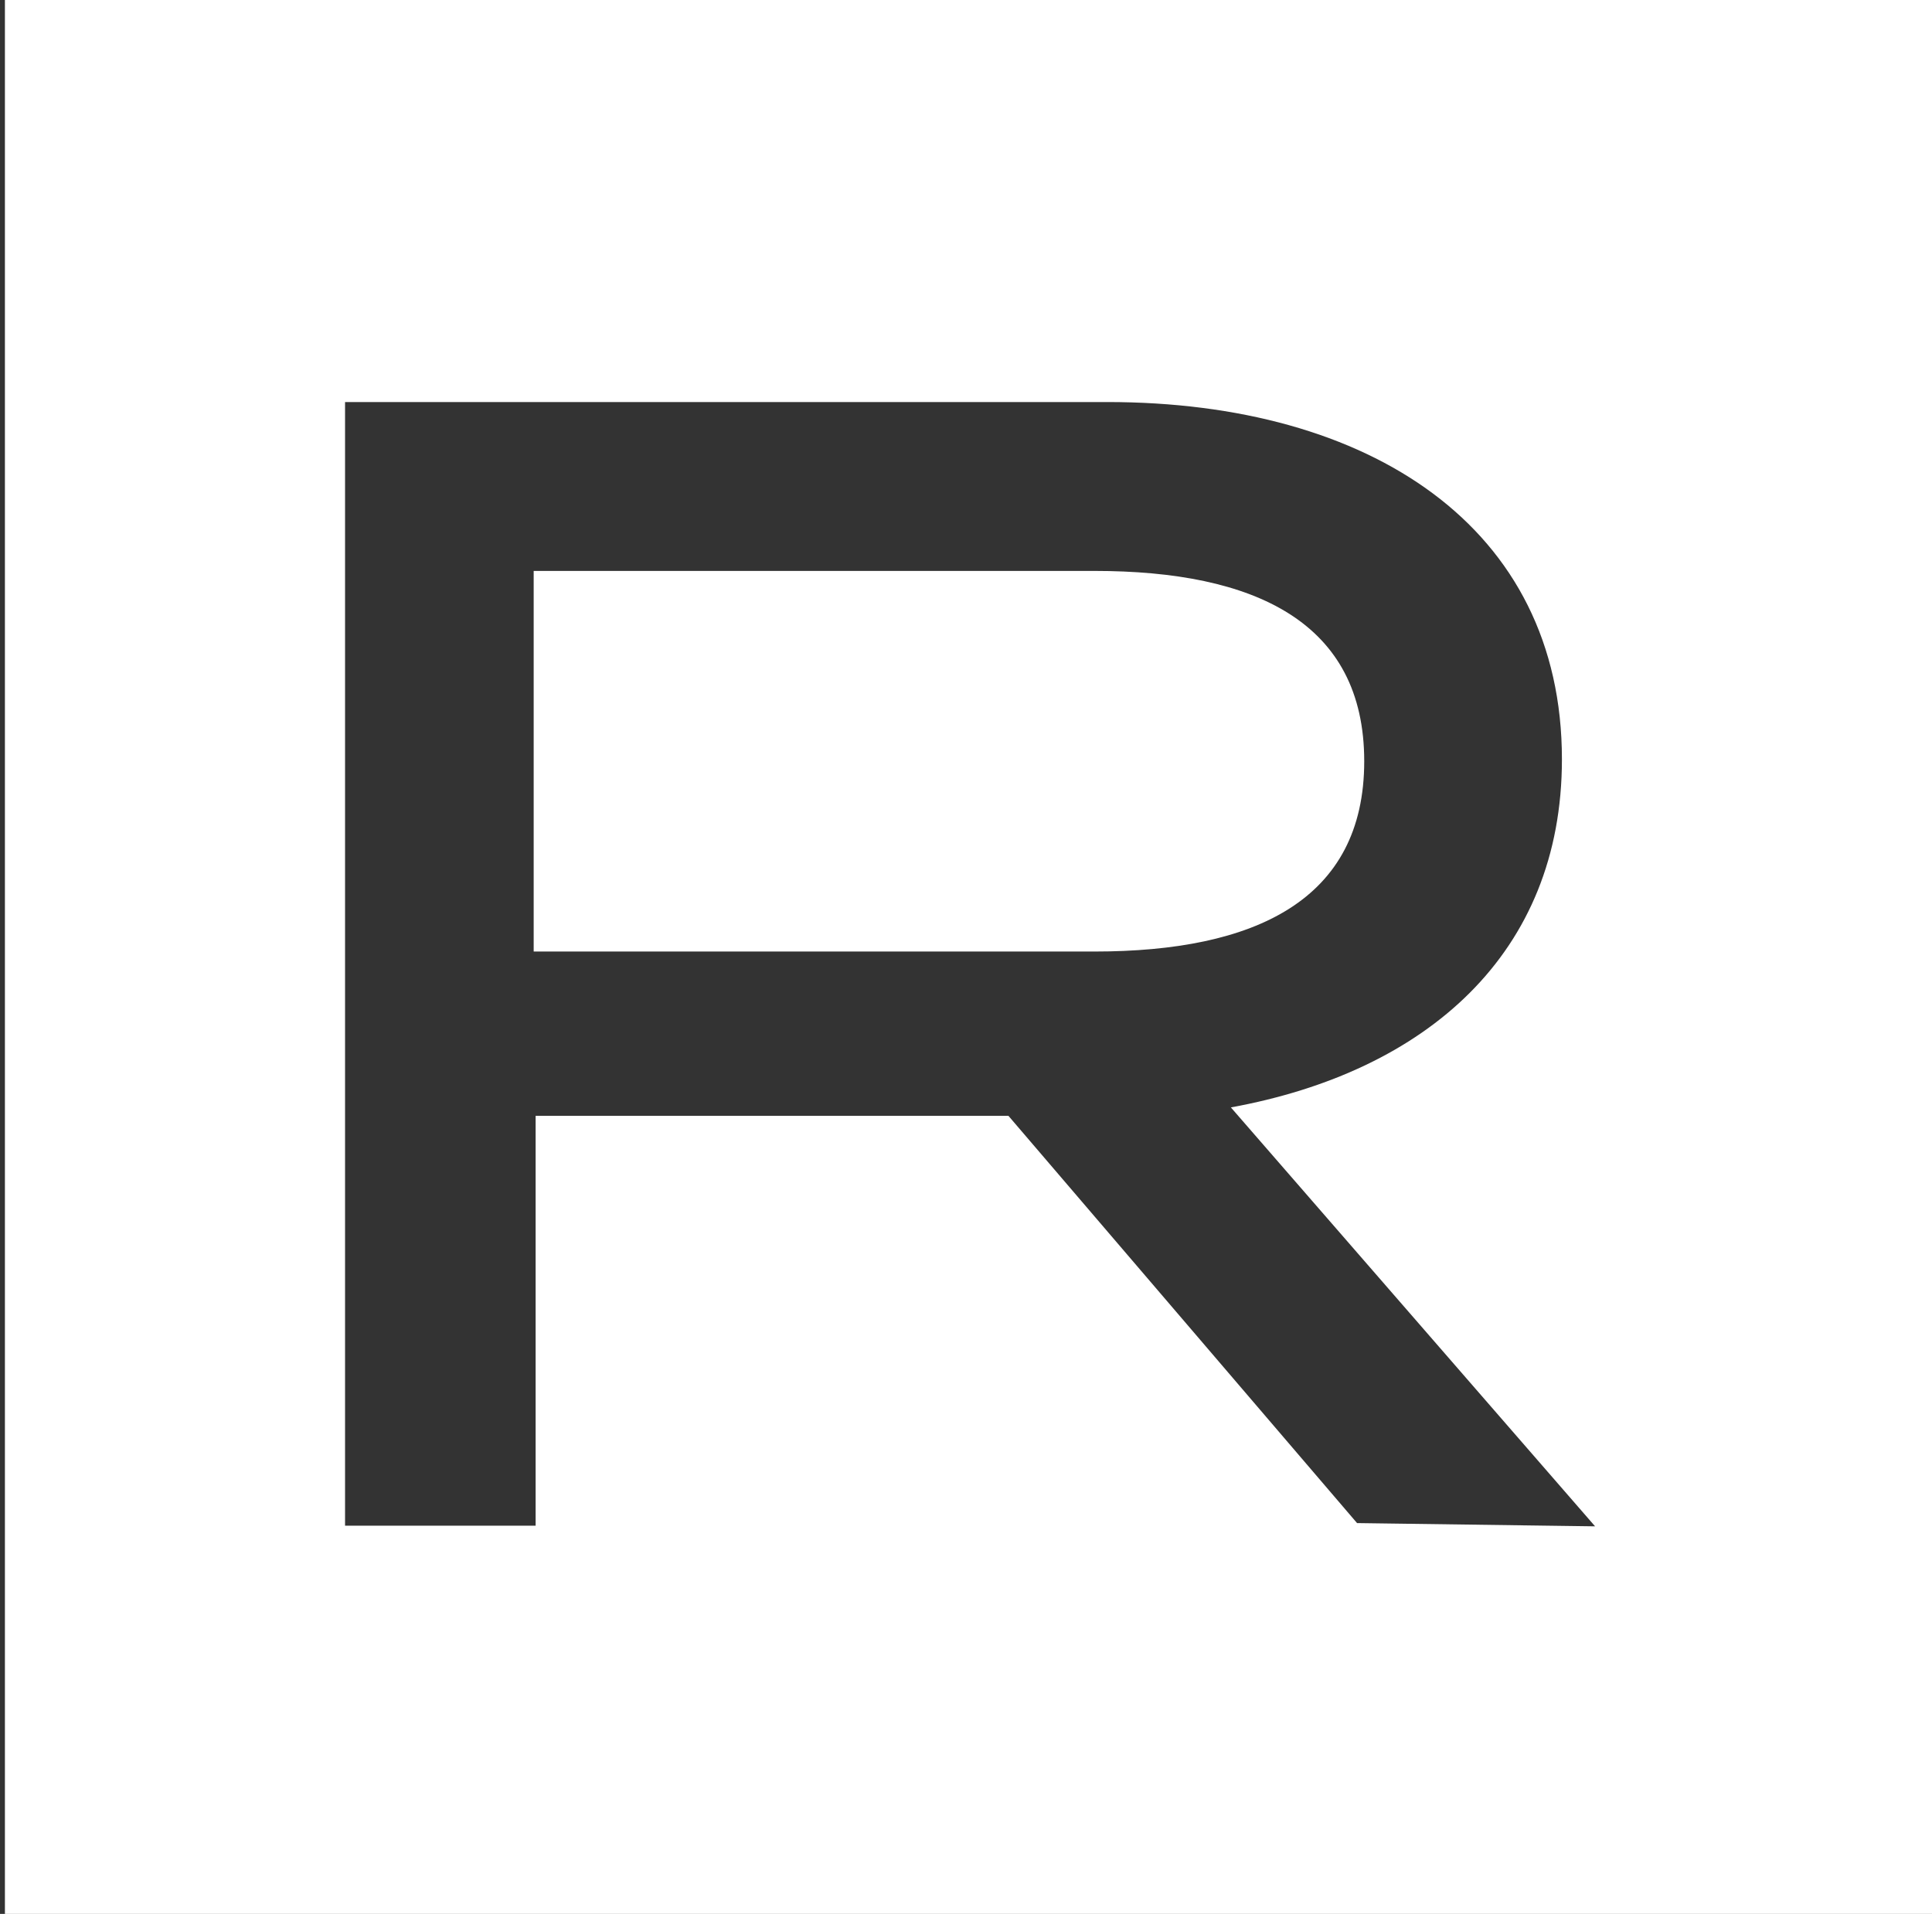 <svg width="216" height="214" viewBox="0 0 216 214" fill="none" xmlns="http://www.w3.org/2000/svg"><rect x="0" y="0" width="216" height="214" fill="#333333" stroke="none"/><path d="M59.666 106.395H122.345C140.306 106.395 152.522 100.657 152.522 85.116C152.522 69.574 140.306 63.837 122.345 63.837H59.666V106.395Z" fill="white"/><path fill-rule="evenodd" clip-rule="evenodd" d="M0.549 215.33V0H216.072V215.33H0.549ZM112.746 124.768L151.721 170.303L178.334 170.666L137.614 123.824C159.501 119.83 174.625 106.612 174.625 84.897C174.625 58.898 153.102 44.954 123.799 44.954H38.578V170.594H59.883V124.768H112.819H112.746Z" fill="white"/></svg>
